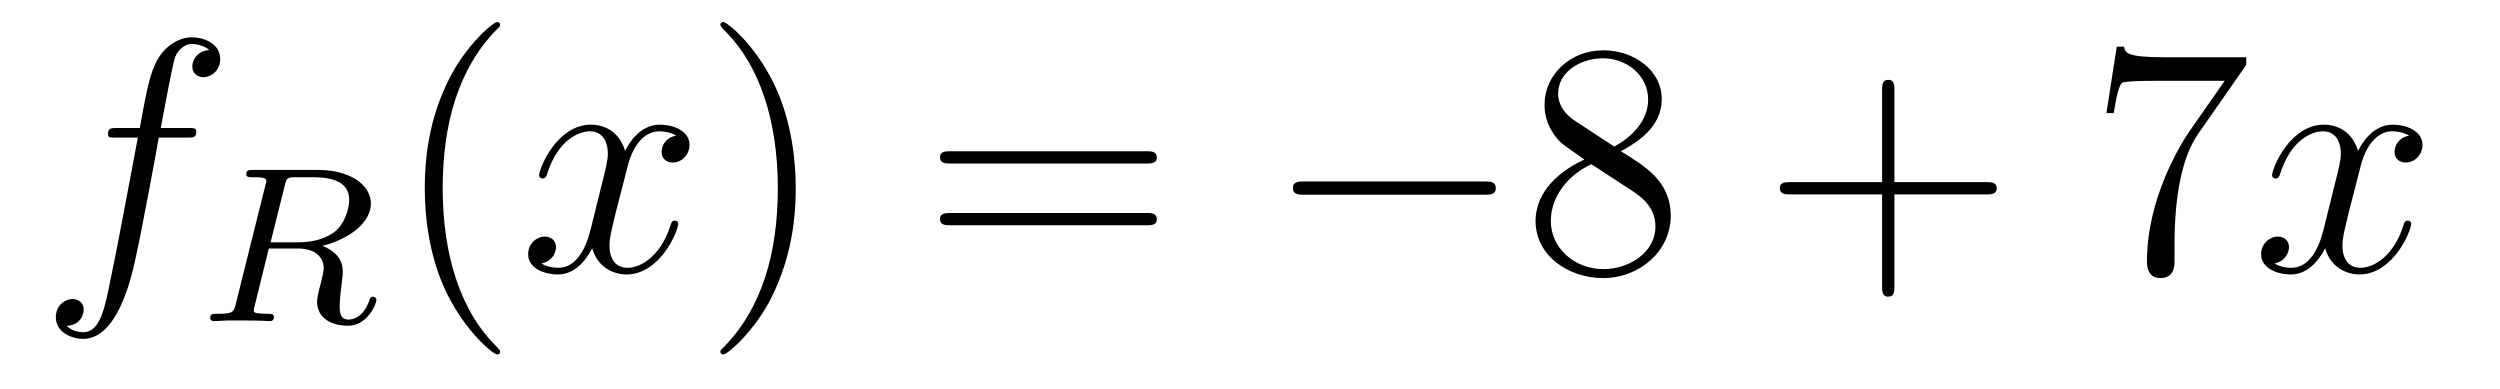 <?xml version='1.0'?>
<!-- This file was generated by dvisvgm 1.14.1 -->
<svg height='14pt' version='1.1' viewBox='0 -14 90 14' width='90pt' xmlns='http://www.w3.org/2000/svg' xmlns:xlink='http://www.w3.org/1999/xlink'>
<g id='page1'>
<g transform='matrix(1 0 0 1 -127 650)'>
<path d='M133.732 -659.046C133.971 -659.046 134.066 -659.046 134.066 -659.273C134.066 -659.392 133.971 -659.392 133.755 -659.392H132.787C133.014 -660.623 133.182 -661.472 133.277 -661.855C133.349 -662.142 133.6 -662.417 133.911 -662.417C134.162 -662.417 134.413 -662.309 134.532 -662.202C134.066 -662.154 133.923 -661.807 133.923 -661.604C133.923 -661.365 134.102 -661.221 134.329 -661.221C134.568 -661.221 134.927 -661.424 134.927 -661.879C134.927 -662.381 134.425 -662.656 133.899 -662.656C133.385 -662.656 132.883 -662.273 132.644 -661.807C132.428 -661.388 132.309 -660.958 132.034 -659.392H131.233C131.006 -659.392 130.887 -659.392 130.887 -659.177C130.887 -659.046 130.958 -659.046 131.197 -659.046H131.962C131.747 -657.934 131.257 -655.232 130.982 -653.953C130.779 -652.913 130.6 -652.04 130.002 -652.04C129.966 -652.04 129.619 -652.04 129.404 -652.267C130.014 -652.315 130.014 -652.841 130.014 -652.853C130.014 -653.092 129.834 -653.236 129.608 -653.236C129.368 -653.236 129.01 -653.032 129.01 -652.578C129.01 -652.064 129.536 -651.801 130.002 -651.801C131.221 -651.801 131.723 -653.989 131.855 -654.587C132.07 -655.507 132.656 -658.687 132.715 -659.046H133.732Z' fill-rule='evenodd'/>
<path d='M137.252 -657.325C137.323 -657.596 137.332 -657.619 137.658 -657.619H138.303C138.957 -657.619 139.571 -657.452 139.571 -656.807C139.571 -656.456 139.387 -655.898 139.021 -655.635C138.638 -655.364 138.184 -655.277 137.722 -655.277H136.742L137.252 -657.325ZM138.606 -655.149C139.587 -655.396 140.352 -655.994 140.352 -656.671C140.352 -657.364 139.571 -657.882 138.463 -657.882H136.112C135.969 -657.882 135.865 -657.882 135.865 -657.731C135.865 -657.619 135.969 -657.619 136.096 -657.619C136.359 -657.619 136.59 -657.619 136.59 -657.492C136.59 -657.46 136.583 -657.452 136.558 -657.348L135.491 -653.069C135.419 -652.767 135.403 -652.703 134.813 -652.703C134.662 -652.703 134.566 -652.703 134.566 -652.552C134.566 -652.52 134.59 -652.44 134.694 -652.44C134.845 -652.44 135.028 -652.456 135.188 -652.464H135.682C136.423 -652.464 136.654 -652.44 136.702 -652.44C136.75 -652.44 136.861 -652.44 136.861 -652.591C136.861 -652.703 136.758 -652.703 136.622 -652.703C136.598 -652.703 136.455 -652.703 136.319 -652.719C136.152 -652.735 136.136 -652.759 136.136 -652.83C136.136 -652.87 136.152 -652.918 136.16 -652.958L136.678 -655.054H137.714C138.431 -655.054 138.654 -654.671 138.654 -654.344C138.654 -654.233 138.598 -654.01 138.558 -653.842C138.495 -653.611 138.415 -653.292 138.415 -653.149C138.415 -652.536 138.941 -652.273 139.531 -652.273C140.224 -652.273 140.551 -653.053 140.551 -653.205C140.551 -653.237 140.527 -653.317 140.423 -653.317C140.336 -653.317 140.312 -653.245 140.304 -653.213C140.128 -652.663 139.786 -652.496 139.555 -652.496C139.26 -652.496 139.228 -652.719 139.228 -652.982C139.228 -653.245 139.276 -653.595 139.308 -653.858C139.339 -654.097 139.339 -654.145 139.339 -654.225C139.339 -654.703 139.029 -654.982 138.606 -655.149Z' fill-rule='evenodd'/>
<path d='M145.005 -651.335C145.005 -651.371 145.005 -651.395 144.802 -651.598C143.607 -652.806 142.937 -654.778 142.937 -657.217C142.937 -659.536 143.499 -661.532 144.886 -662.943C145.005 -663.05 145.005 -663.074 145.005 -663.11C145.005 -663.182 144.945 -663.206 144.897 -663.206C144.742 -663.206 143.762 -662.345 143.176 -661.173C142.567 -659.966 142.292 -658.687 142.292 -657.217C142.292 -656.152 142.459 -654.73 143.08 -653.451C143.786 -652.017 144.766 -651.239 144.897 -651.239C144.945 -651.239 145.005 -651.263 145.005 -651.335Z' fill-rule='evenodd'/>
<path d='M151.345 -659.117C150.962 -659.046 150.819 -658.759 150.819 -658.532C150.819 -658.245 151.046 -658.149 151.213 -658.149C151.572 -658.149 151.823 -658.46 151.823 -658.782C151.823 -659.285 151.249 -659.512 150.747 -659.512C150.018 -659.512 149.611 -658.794 149.504 -658.567C149.229 -659.464 148.488 -659.512 148.273 -659.512C147.053 -659.512 146.408 -657.946 146.408 -657.683C146.408 -657.635 146.455 -657.575 146.539 -657.575C146.635 -657.575 146.659 -657.647 146.683 -657.695C147.089 -659.022 147.89 -659.273 148.237 -659.273C148.775 -659.273 148.882 -658.771 148.882 -658.484C148.882 -658.221 148.81 -657.946 148.667 -657.372L148.261 -655.734C148.081 -655.017 147.735 -654.36 147.101 -654.36C147.041 -654.36 146.743 -654.36 146.491 -654.515C146.922 -654.599 147.017 -654.957 147.017 -655.101C147.017 -655.34 146.838 -655.483 146.611 -655.483C146.324 -655.483 146.013 -655.232 146.013 -654.85C146.013 -654.348 146.575 -654.12 147.089 -654.12C147.663 -654.12 148.07 -654.575 148.32 -655.065C148.512 -654.36 149.109 -654.12 149.552 -654.12C150.771 -654.12 151.416 -655.687 151.416 -655.949C151.416 -656.009 151.369 -656.057 151.297 -656.057C151.19 -656.057 151.177 -655.997 151.142 -655.902C150.819 -654.85 150.126 -654.36 149.588 -654.36C149.169 -654.36 148.942 -654.67 148.942 -655.16C148.942 -655.423 148.99 -655.615 149.181 -656.404L149.6 -658.029C149.779 -658.747 150.185 -659.273 150.735 -659.273C150.759 -659.273 151.094 -659.273 151.345 -659.117Z' fill-rule='evenodd'/>
<path d='M155.647 -657.217C155.647 -658.125 155.528 -659.607 154.858 -660.994C154.153 -662.428 153.173 -663.206 153.041 -663.206C152.993 -663.206 152.934 -663.182 152.934 -663.11C152.934 -663.074 152.934 -663.05 153.137 -662.847C154.332 -661.64 155.002 -659.667 155.002 -657.228C155.002 -654.909 154.44 -652.913 153.053 -651.502C152.934 -651.395 152.934 -651.371 152.934 -651.335C152.934 -651.263 152.993 -651.239 153.041 -651.239C153.197 -651.239 154.177 -652.1 154.763 -653.272C155.373 -654.491 155.647 -655.782 155.647 -657.217Z' fill-rule='evenodd'/>
<path d='M168.264 -658.113C168.431 -658.113 168.646 -658.113 168.646 -658.328C168.646 -658.555 168.443 -658.555 168.264 -658.555H161.223C161.055 -658.555 160.84 -658.555 160.84 -658.34C160.84 -658.113 161.044 -658.113 161.223 -658.113H168.264ZM168.264 -655.89C168.431 -655.89 168.646 -655.89 168.646 -656.105C168.646 -656.332 168.443 -656.332 168.264 -656.332H161.223C161.055 -656.332 160.84 -656.332 160.84 -656.117C160.84 -655.89 161.044 -655.89 161.223 -655.89H168.264Z' fill-rule='evenodd'/>
<path d='M180.43 -656.989C180.633 -656.989 180.848 -656.989 180.848 -657.228C180.848 -657.468 180.633 -657.468 180.43 -657.468H173.963C173.76 -657.468 173.544 -657.468 173.544 -657.228C173.544 -656.989 173.76 -656.989 173.963 -656.989H180.43Z' fill-rule='evenodd'/>
<path d='M185.352 -658.555C185.95 -658.878 186.823 -659.428 186.823 -660.432C186.823 -661.472 185.819 -662.189 184.719 -662.189C183.536 -662.189 182.603 -661.317 182.603 -660.229C182.603 -659.823 182.723 -659.416 183.057 -659.01C183.189 -658.854 183.201 -658.842 184.038 -658.257C182.878 -657.719 182.28 -656.918 182.28 -656.045C182.28 -654.778 183.488 -653.989 184.707 -653.989C186.034 -653.989 187.146 -654.969 187.146 -656.224C187.146 -657.444 186.285 -657.982 185.352 -658.555ZM183.727 -659.631C183.572 -659.739 183.093 -660.05 183.093 -660.635C183.093 -661.413 183.906 -661.902 184.707 -661.902C185.568 -661.902 186.333 -661.281 186.333 -660.42C186.333 -659.691 185.807 -659.105 185.113 -658.723L183.727 -659.631ZM184.289 -658.089L185.735 -657.145C186.046 -656.942 186.596 -656.571 186.596 -655.842C186.596 -654.933 185.675 -654.312 184.719 -654.312C183.703 -654.312 182.83 -655.053 182.83 -656.045C182.83 -656.977 183.512 -657.731 184.289 -658.089Z' fill-rule='evenodd'/>
<path d='M195.199 -657.001H198.498C198.666 -657.001 198.881 -657.001 198.881 -657.217C198.881 -657.444 198.678 -657.444 198.498 -657.444H195.199V-660.743C195.199 -660.91 195.199 -661.126 194.983 -661.126C194.756 -661.126 194.756 -660.922 194.756 -660.743V-657.444H191.457C191.29 -657.444 191.075 -657.444 191.075 -657.228C191.075 -657.001 191.278 -657.001 191.457 -657.001H194.756V-653.702C194.756 -653.535 194.756 -653.32 194.971 -653.32C195.199 -653.32 195.199 -653.523 195.199 -653.702V-657.001Z' fill-rule='evenodd'/>
<path d='M207.864 -661.663V-661.938H204.984C203.537 -661.938 203.513 -662.094 203.466 -662.321H203.203L202.832 -659.93H203.095C203.131 -660.145 203.238 -660.887 203.394 -661.018C203.49 -661.09 204.386 -661.09 204.553 -661.09H207.088L205.82 -659.273C205.498 -658.807 204.29 -656.846 204.29 -654.599C204.29 -654.467 204.29 -653.989 204.78 -653.989C205.283 -653.989 205.283 -654.455 205.283 -654.611V-655.208C205.283 -656.989 205.57 -658.376 206.131 -659.177L207.864 -661.663Z' fill-rule='evenodd'/>
<path d='M213.732 -659.117C213.349 -659.046 213.205 -658.759 213.205 -658.532C213.205 -658.245 213.433 -658.149 213.6 -658.149C213.959 -658.149 214.21 -658.46 214.21 -658.782C214.21 -659.285 213.636 -659.512 213.133 -659.512C212.405 -659.512 211.998 -658.794 211.891 -658.567C211.615 -659.464 210.875 -659.512 210.659 -659.512C209.44 -659.512 208.794 -657.946 208.794 -657.683C208.794 -657.635 208.842 -657.575 208.926 -657.575C209.022 -657.575 209.046 -657.647 209.069 -657.695C209.476 -659.022 210.277 -659.273 210.624 -659.273C211.162 -659.273 211.27 -658.771 211.27 -658.484C211.27 -658.221 211.198 -657.946 211.054 -657.372L210.648 -655.734C210.468 -655.017 210.121 -654.36 209.488 -654.36C209.428 -654.36 209.129 -654.36 208.878 -654.515C209.309 -654.599 209.404 -654.957 209.404 -655.101C209.404 -655.34 209.225 -655.483 208.998 -655.483C208.711 -655.483 208.4 -655.232 208.4 -654.85C208.4 -654.348 208.962 -654.12 209.476 -654.12C210.049 -654.12 210.456 -654.575 210.707 -655.065C210.899 -654.36 211.496 -654.12 211.938 -654.12C213.158 -654.12 213.803 -655.687 213.803 -655.949C213.803 -656.009 213.755 -656.057 213.684 -656.057C213.576 -656.057 213.564 -655.997 213.528 -655.902C213.205 -654.85 212.512 -654.36 211.974 -654.36C211.556 -654.36 211.328 -654.67 211.328 -655.16C211.328 -655.423 211.376 -655.615 211.568 -656.404L211.986 -658.029C212.166 -658.747 212.572 -659.273 213.122 -659.273C213.146 -659.273 213.481 -659.273 213.732 -659.117Z' fill-rule='evenodd'/>
</g>
</g>
</svg>
